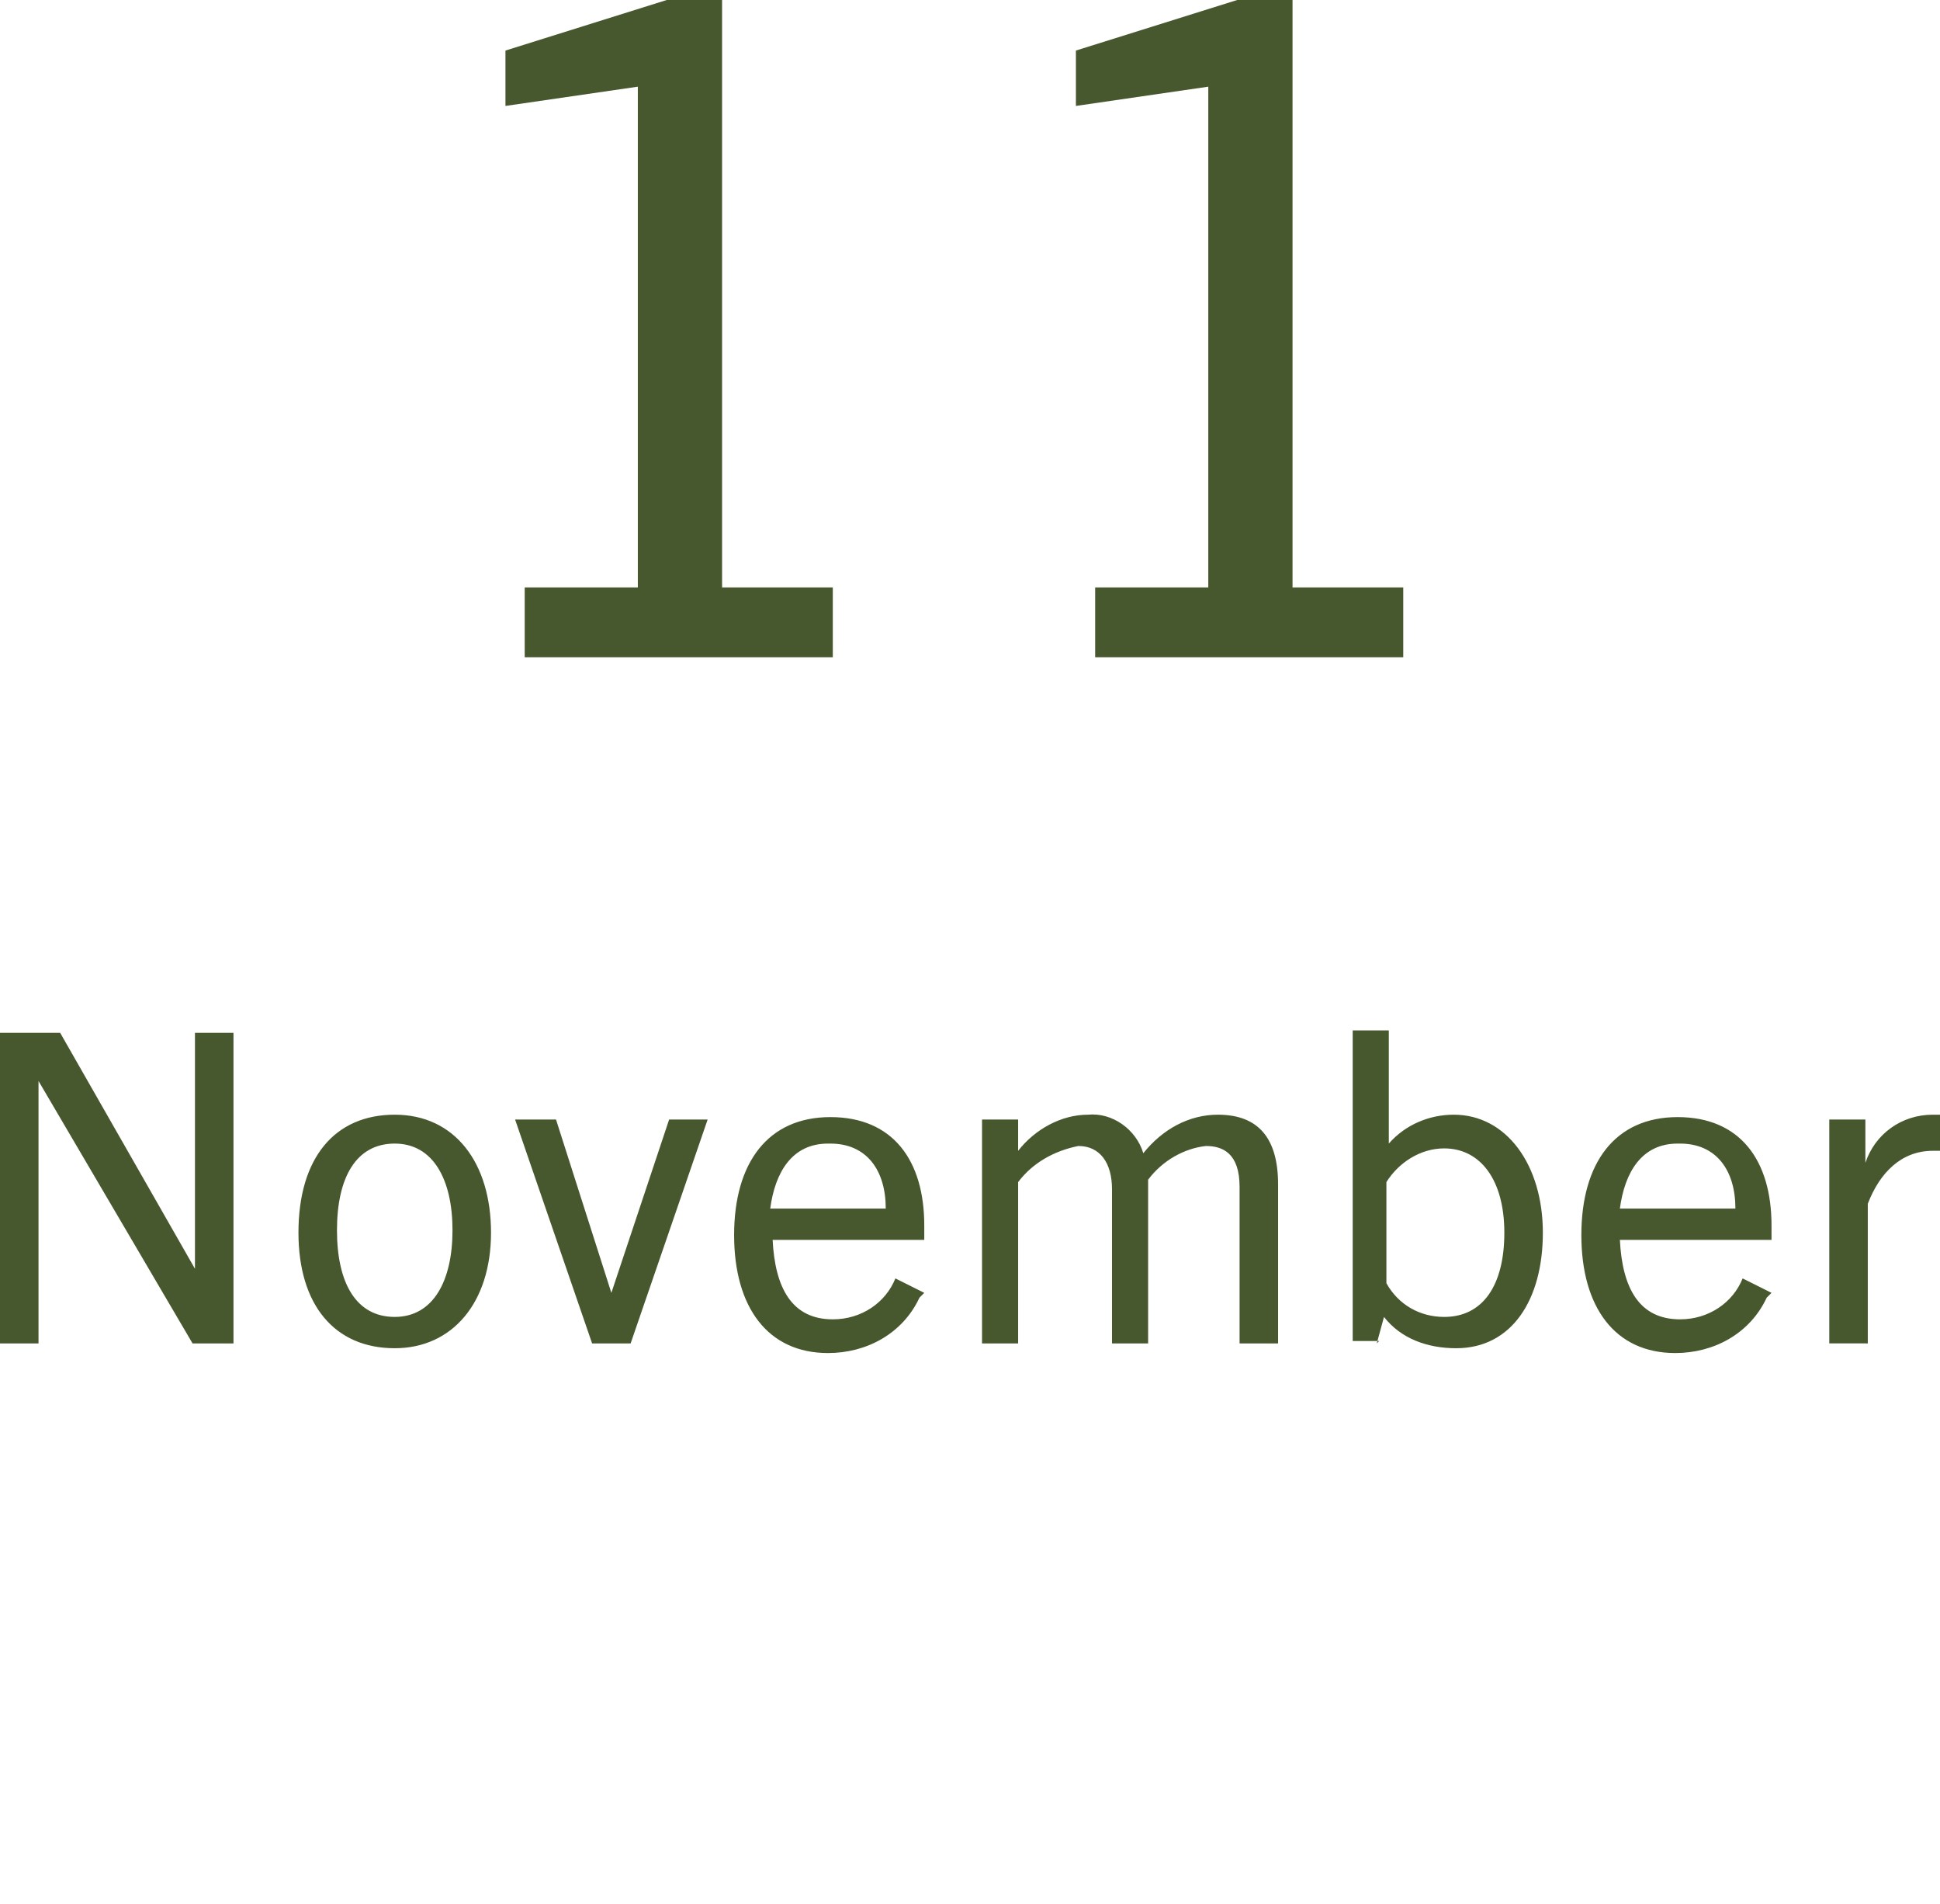 <?xml version="1.0" encoding="UTF-8"?>
<svg id="_レイヤー_1" data-name="レイヤー_1" xmlns="http://www.w3.org/2000/svg" version="1.1" viewBox="0 0 80.6 79.1">
  <!-- Generator: Adobe Illustrator 29.0.0, SVG Export Plug-In . SVG Version: 2.1.0 Build 186)  -->
  <defs>
    <style>
      .st0 {
        fill: #47572e;
      }
    </style>
  </defs>
  <path id="_パス_530" data-name="パス_530" class="st0" d="M34.6,27.3v-2.9h-4.6V0h-2.3l-6.7,2.1v2.3l5.5-.8v20.8h-4.7v2.9h12.7ZM58.3,27.3v-2.9h-4.6V0h-2.3l-6.7,2.1v2.3l5.5-.8v20.8h-4.7v2.9h12.7Z"/>
  <path id="_パス_531" data-name="パス_531" class="st0" d="M9.7,55.8v-12.9h-1.6v9.8h0l-5.6-9.8H0v12.9h1.6v-10.9h0l6.4,10.9h1.7ZM16.4,56c2.4,0,4-1.9,4-4.8s-1.5-4.9-4-4.9-4,1.8-4,4.9c0,3,1.5,4.8,4,4.8h0ZM16.4,54.7c-1.6,0-2.4-1.4-2.4-3.6s.8-3.6,2.4-3.6,2.4,1.5,2.4,3.6-.8,3.6-2.4,3.6h0ZM26.2,55.8l3.2-9.3h-1.6l-2.4,7.2h0l-2.3-7.2h-1.7l3.2,9.3h1.6ZM38.4,53.7l-1.2-.6c-.4,1-1.4,1.7-2.6,1.7-1.7,0-2.4-1.3-2.5-3.3h6.3c0-.2,0-.4,0-.6,0-2.7-1.3-4.5-3.9-4.5s-4,1.9-4,4.9,1.4,4.9,3.9,4.9c1.6,0,3.1-.8,3.8-2.3ZM34.5,47.5c1.5,0,2.3,1.1,2.3,2.7h-4.8c.2-1.5.9-2.7,2.4-2.7ZM53.1,55.8v-6.6c0-1.9-.8-2.9-2.5-2.9-1.2,0-2.3.6-3.1,1.6-.3-1-1.3-1.7-2.3-1.6-1.1,0-2.2.6-2.9,1.5v-1.3h-1.5v9.3h1.5v-6.7c.6-.8,1.5-1.3,2.5-1.5.9,0,1.4.7,1.4,1.8v6.4h1.5v-6.8c.6-.8,1.5-1.3,2.4-1.4.7,0,1.4.3,1.4,1.7v6.5h1.5ZM57.2,55.8l.3-1.1c.7.9,1.8,1.3,3,1.3,2.3,0,3.6-2,3.6-4.8s-1.5-4.9-3.7-4.9c-1,0-2,.4-2.7,1.2v-4.7h-1.5v12.9h1.1ZM57.6,49.1c.5-.8,1.4-1.4,2.4-1.4,1.5,0,2.5,1.3,2.5,3.5s-.9,3.5-2.5,3.5c-1,0-1.9-.5-2.4-1.4v-4.2ZM73.6,53.7l-1.2-.6c-.4,1-1.4,1.7-2.6,1.7-1.7,0-2.4-1.3-2.5-3.3h6.3c0-.2,0-.4,0-.6,0-2.7-1.3-4.5-3.9-4.5s-4,1.9-4,4.9,1.4,4.9,3.9,4.9c1.6,0,3.1-.8,3.8-2.3ZM69.8,47.5c1.5,0,2.3,1.1,2.3,2.7h-4.8c.2-1.5.9-2.7,2.4-2.7ZM77.6,55.8v-5.8c.5-1.3,1.4-2.2,2.7-2.2.1,0,.2,0,.3,0v-1.5c0,0-.2,0-.3,0-1.3,0-2.4.8-2.8,2v-1.8h-1.5v9.3h1.5Z"/>
</svg>
